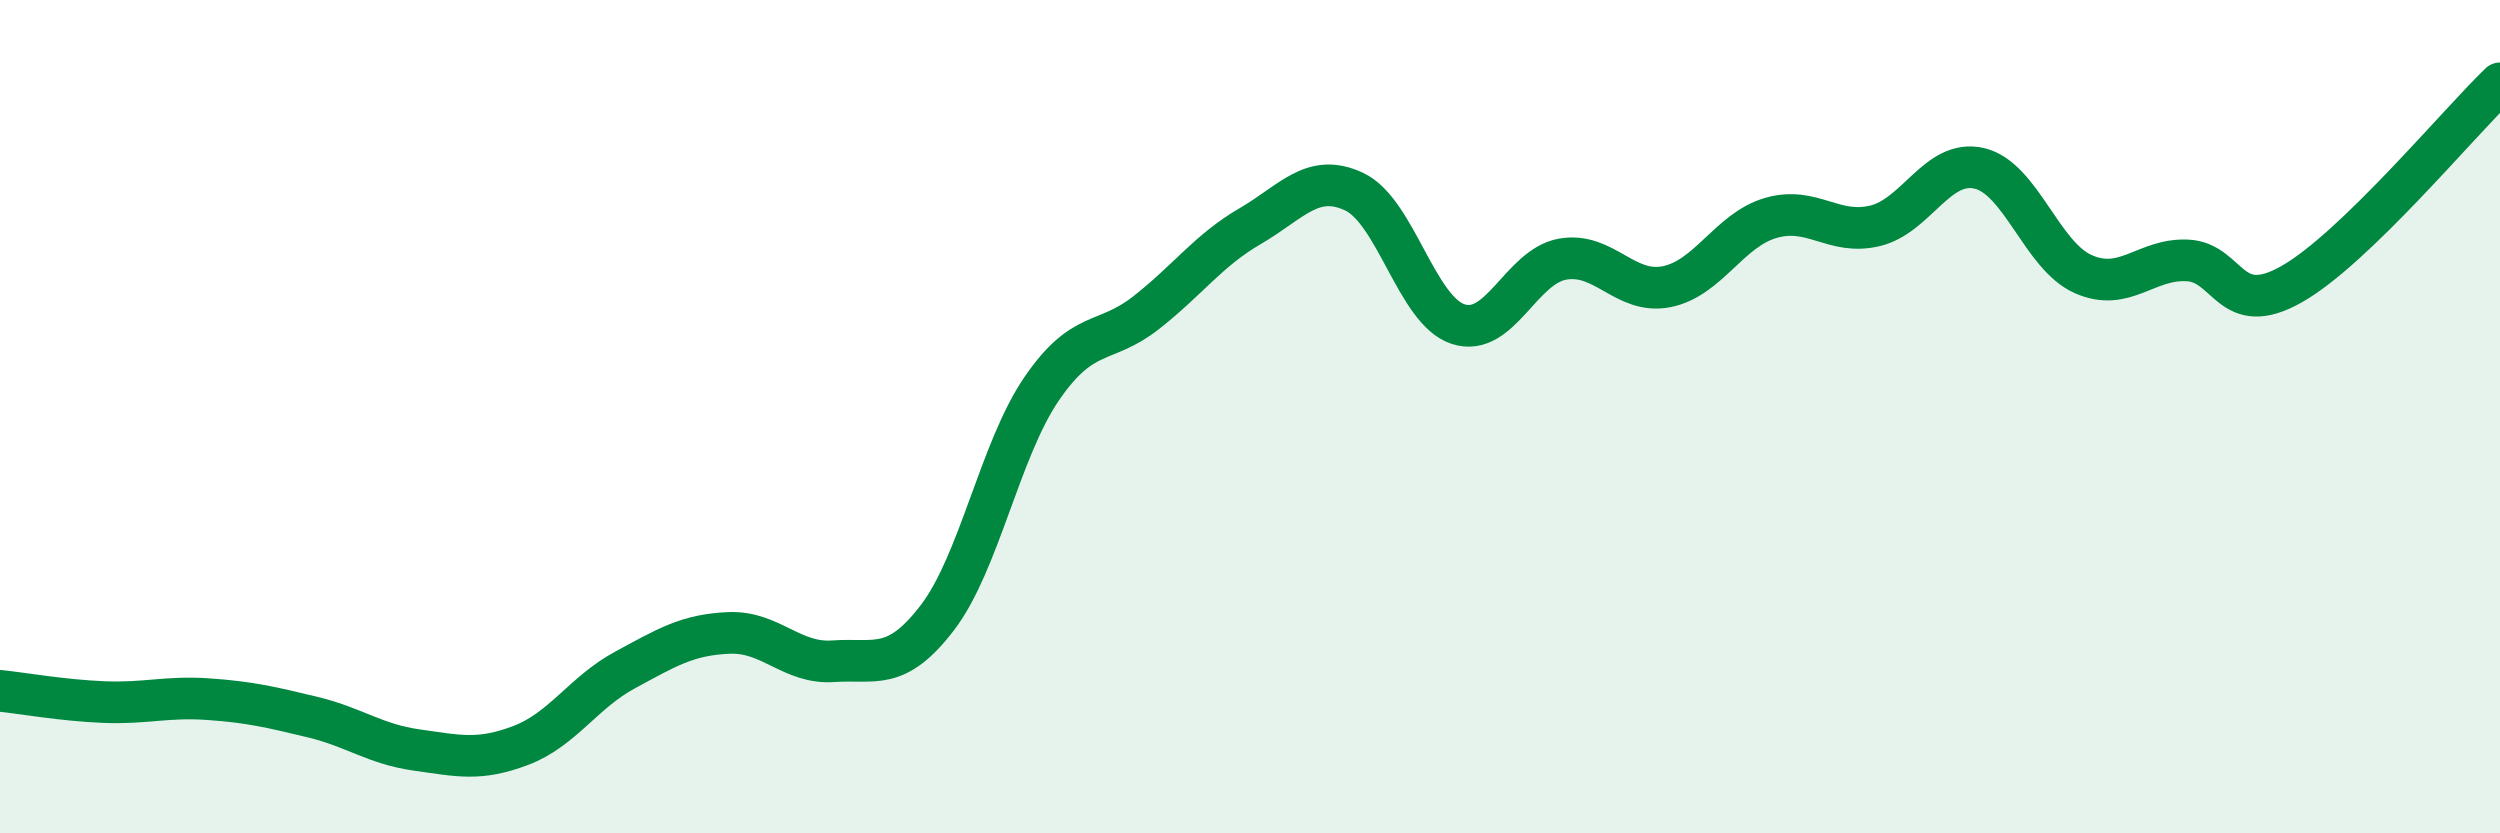 
    <svg width="60" height="20" viewBox="0 0 60 20" xmlns="http://www.w3.org/2000/svg">
      <path
        d="M 0,16.58 C 0.5,16.63 1.5,16.81 2.5,16.85 C 3.5,16.89 4,16.71 5,16.78 C 6,16.85 6.5,16.97 7.5,17.21 C 8.5,17.45 9,17.86 10,18 C 11,18.14 11.5,18.27 12.5,17.89 C 13.5,17.51 14,16.62 15,16.08 C 16,15.54 16.5,15.23 17.5,15.19 C 18.5,15.15 19,15.94 20,15.87 C 21,15.8 21.5,16.13 22.5,14.82 C 23.5,13.51 24,10.79 25,9.33 C 26,7.87 26.5,8.29 27.5,7.51 C 28.5,6.73 29,6.01 30,5.43 C 31,4.85 31.5,4.13 32.5,4.6 C 33.5,5.07 34,7.46 35,7.78 C 36,8.1 36.5,6.4 37.5,6.22 C 38.5,6.04 39,7.08 40,6.88 C 41,6.68 41.5,5.52 42.5,5.23 C 43.5,4.94 44,5.66 45,5.42 C 46,5.18 46.5,3.81 47.5,4.04 C 48.5,4.27 49,6.14 50,6.58 C 51,7.02 51.5,6.2 52.5,6.25 C 53.5,6.3 53.5,7.67 55,6.82 C 56.5,5.97 59,2.96 60,2L60 20L0 20Z"
        fill="#008740"
        opacity="0.1"
        stroke-linecap="round"
        stroke-linejoin="round"
      />
      <path
        d="M 0,16.58 C 0.5,16.63 1.5,16.81 2.5,16.85 C 3.5,16.89 4,16.71 5,16.78 C 6,16.85 6.5,16.97 7.5,17.21 C 8.5,17.45 9,17.86 10,18 C 11,18.14 11.5,18.27 12.5,17.89 C 13.5,17.51 14,16.62 15,16.08 C 16,15.54 16.5,15.23 17.5,15.19 C 18.5,15.15 19,15.94 20,15.87 C 21,15.8 21.5,16.13 22.5,14.82 C 23.5,13.51 24,10.79 25,9.33 C 26,7.87 26.5,8.29 27.5,7.51 C 28.5,6.73 29,6.01 30,5.43 C 31,4.85 31.5,4.13 32.5,4.6 C 33.5,5.07 34,7.46 35,7.78 C 36,8.1 36.5,6.4 37.5,6.22 C 38.5,6.04 39,7.08 40,6.88 C 41,6.68 41.5,5.52 42.5,5.23 C 43.5,4.94 44,5.66 45,5.42 C 46,5.18 46.5,3.81 47.5,4.04 C 48.5,4.27 49,6.14 50,6.58 C 51,7.02 51.5,6.2 52.5,6.25 C 53.5,6.3 53.5,7.67 55,6.82 C 56.5,5.97 59,2.96 60,2"
        stroke="#008740"
        stroke-width="1"
        fill="none"
        stroke-linecap="round"
        stroke-linejoin="round"
      />
    </svg>
  
